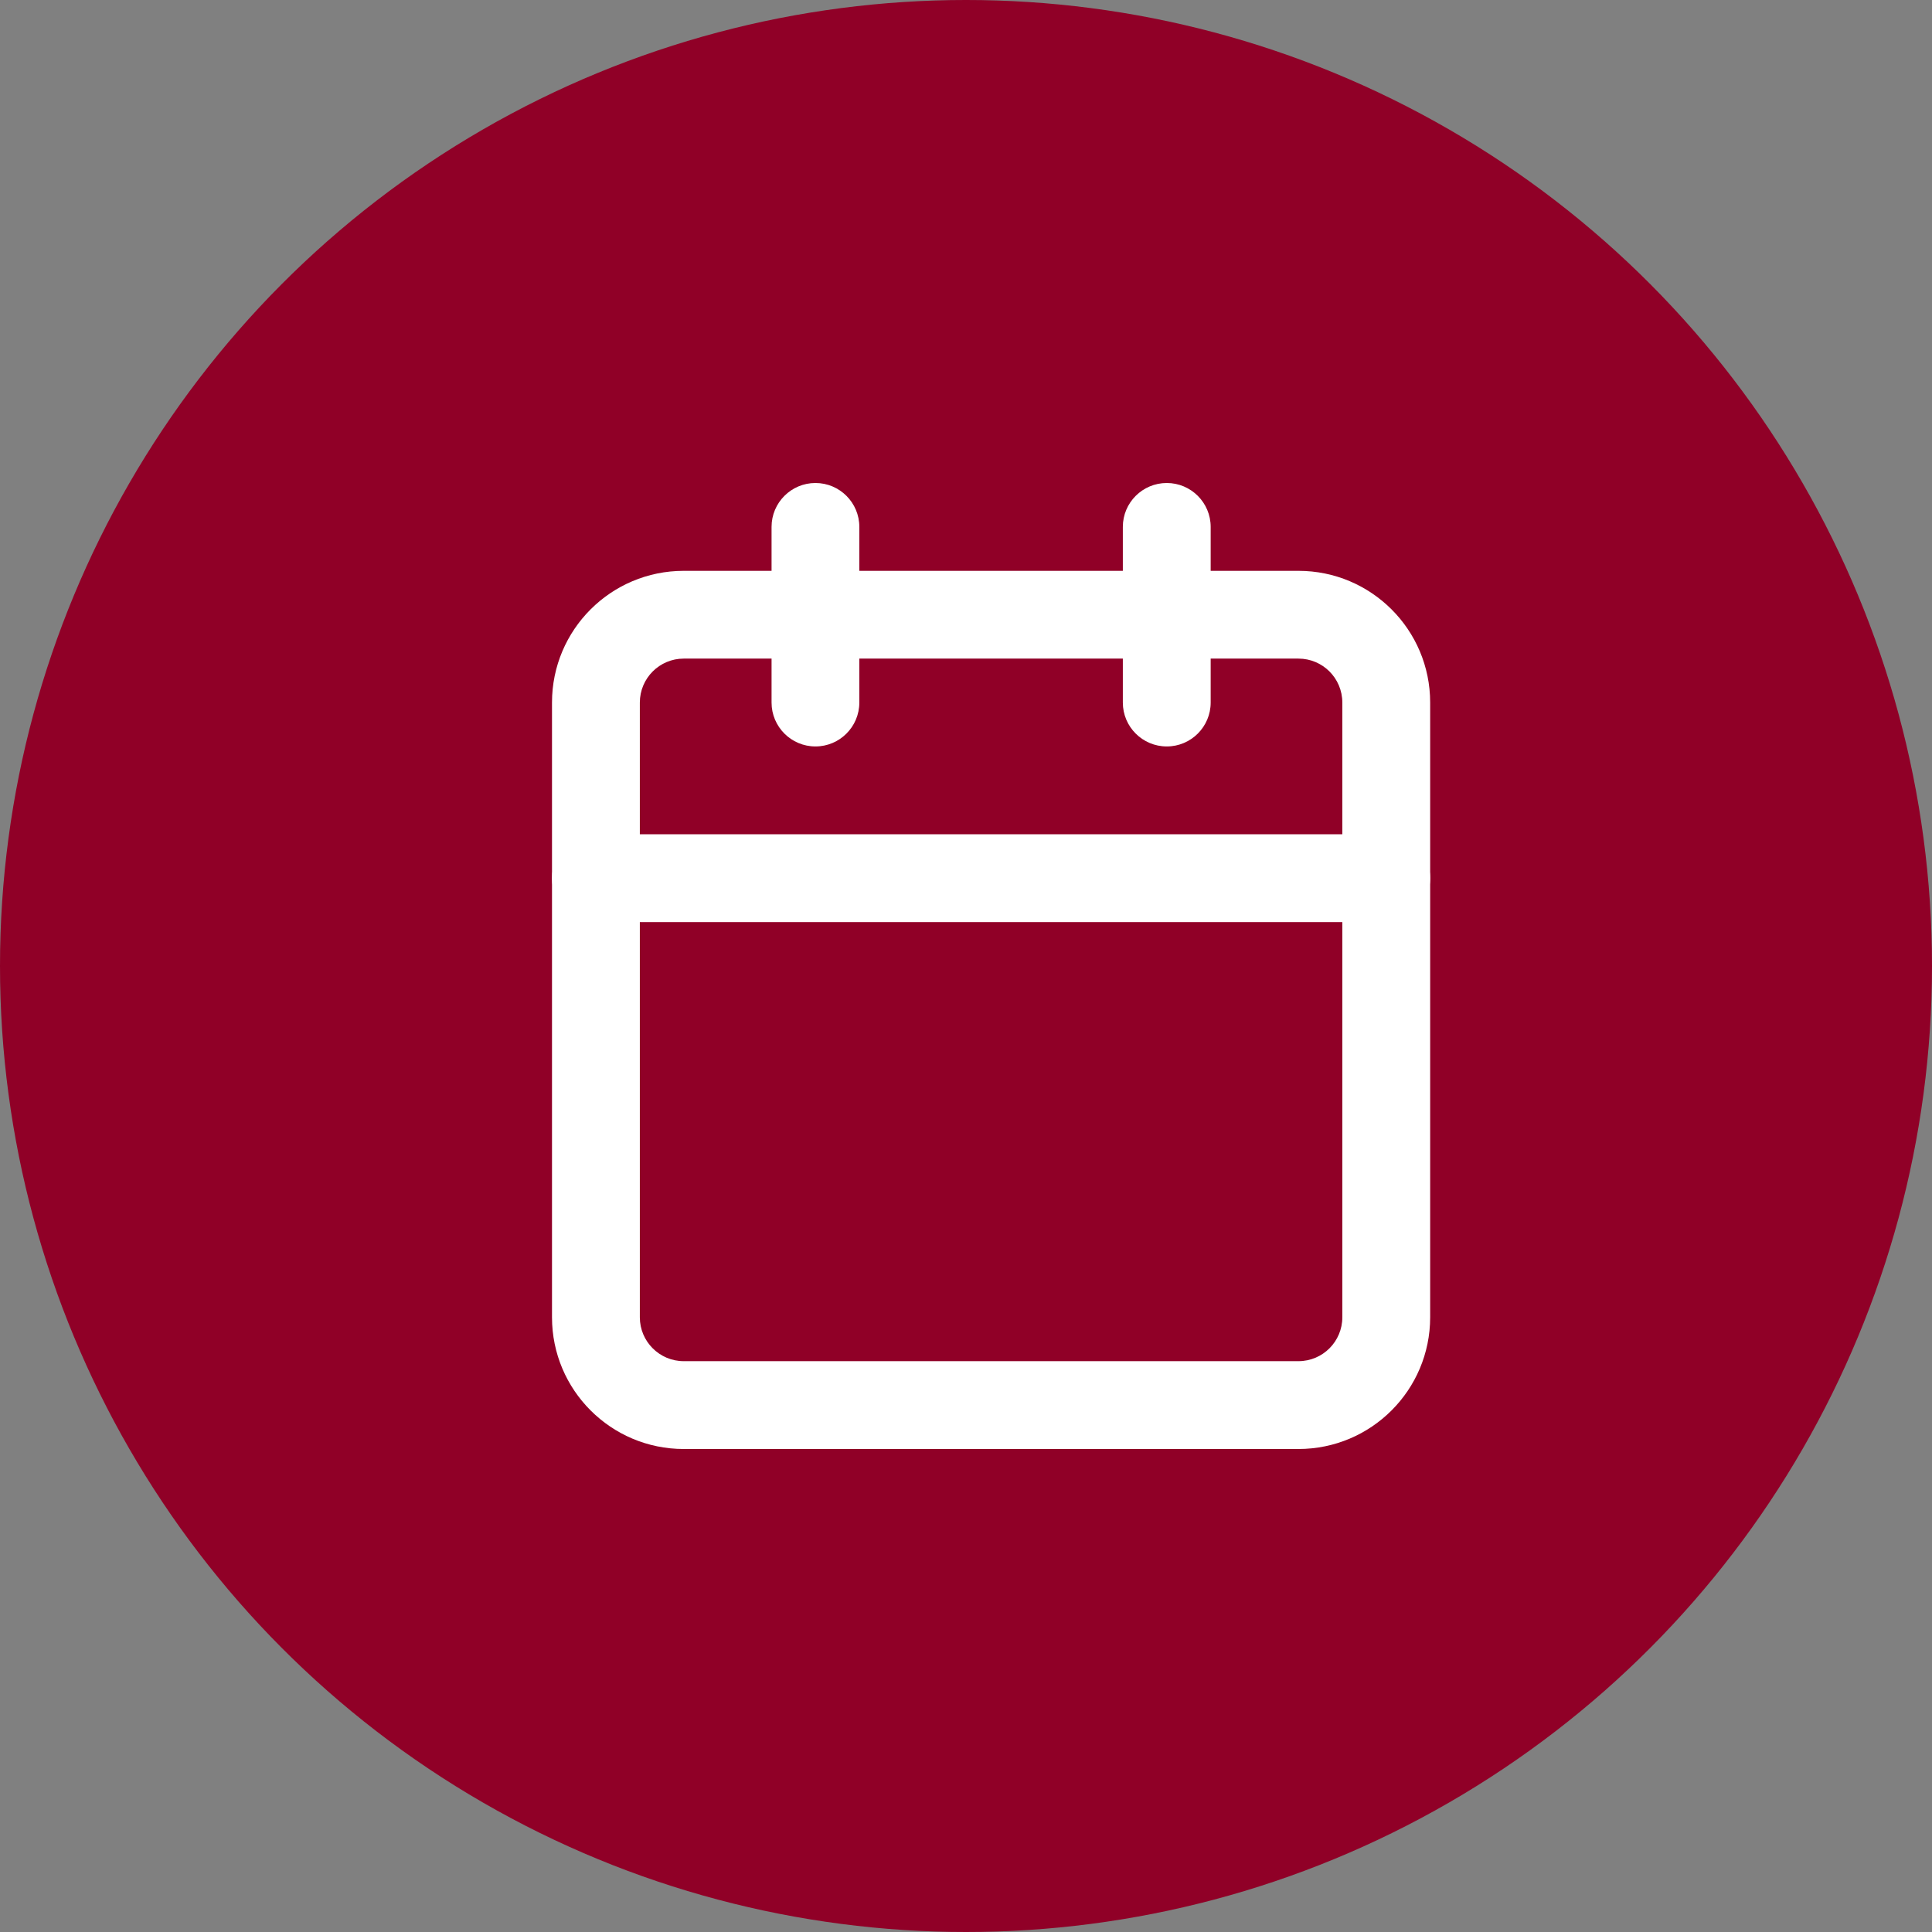 <svg width="28" height="28" viewBox="0 0 28 28" fill="none" xmlns="http://www.w3.org/2000/svg">
<rect x="0" y="0" width="28" height="28" fill="#808080" stroke="none"/>
<circle cx="14" cy="14" r="14" fill="#900027"/>
<path fill-rule="evenodd" clip-rule="evenodd" d="M11.818 7C12.169 7 12.454 7.285 12.454 7.636V10.182C12.454 10.533 12.169 10.818 11.818 10.818C11.467 10.818 11.182 10.533 11.182 10.182V7.636C11.182 7.285 11.467 7 11.818 7Z" fill="white"/>
<path fill-rule="evenodd" clip-rule="evenodd" d="M16.91 7C17.261 7 17.546 7.285 17.546 7.636V10.182C17.546 10.533 17.261 10.818 16.91 10.818C16.558 10.818 16.273 10.533 16.273 10.182V7.636C16.273 7.285 16.558 7 16.91 7Z" fill="white"/>
<path fill-rule="evenodd" clip-rule="evenodd" d="M9.909 9.545C9.558 9.545 9.273 9.83 9.273 10.182V19.091C9.273 19.442 9.558 19.727 9.909 19.727H18.818C19.17 19.727 19.454 19.442 19.454 19.091V10.182C19.454 9.83 19.17 9.545 18.818 9.545H9.909ZM8 10.182C8 9.127 8.855 8.273 9.909 8.273H18.818C19.872 8.273 20.727 9.127 20.727 10.182V19.091C20.727 20.145 19.872 21 18.818 21H9.909C8.855 21 8 20.145 8 19.091V10.182Z" fill="white"/>
<path fill-rule="evenodd" clip-rule="evenodd" d="M8 12.727C8 12.376 8.285 12.091 8.636 12.091H20.091C20.442 12.091 20.727 12.376 20.727 12.727C20.727 13.079 20.442 13.364 20.091 13.364H8.636C8.285 13.364 8 13.079 8 12.727Z" fill="white"/>
</svg>
